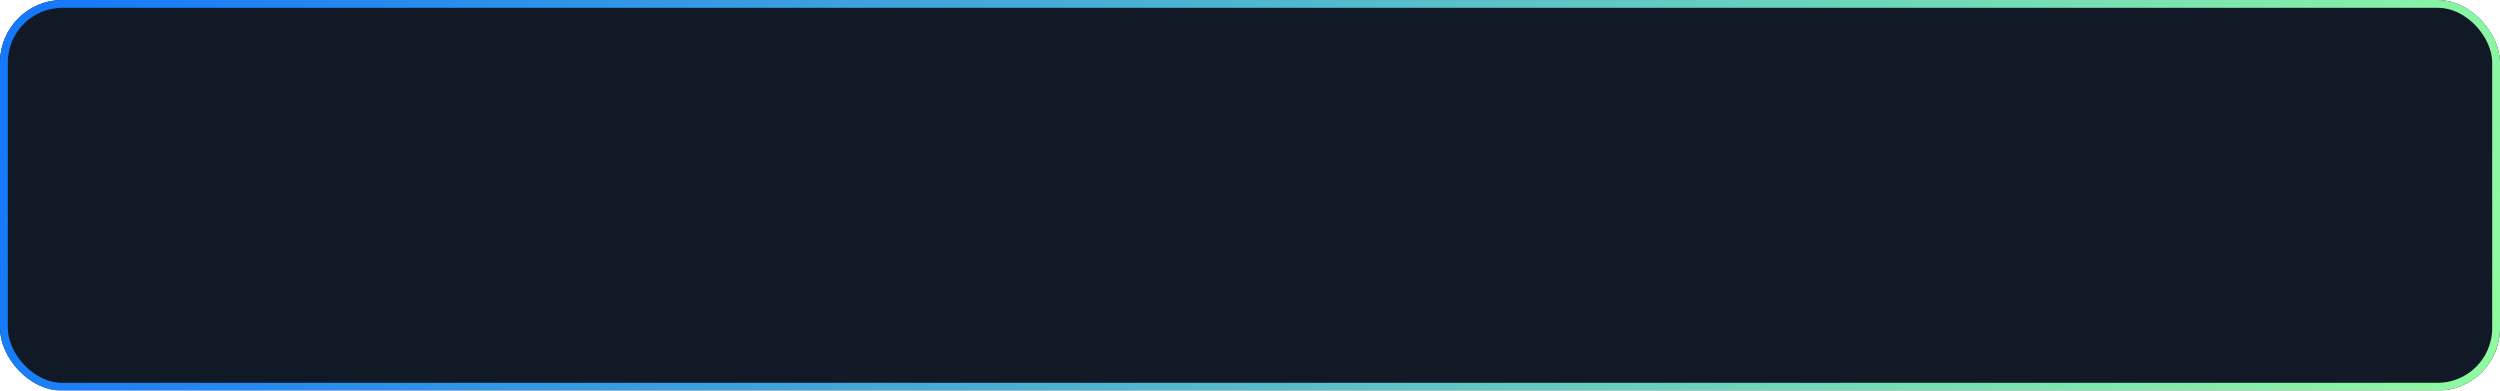 <?xml version="1.0" encoding="UTF-8"?> <svg xmlns="http://www.w3.org/2000/svg" width="320" height="50" viewBox="0 0 320 50" fill="none"> <g filter="url(#filter0_b_59_3347)"> <rect width="320" height="50" rx="8" fill="#111826"></rect> <rect x="0.5" y="0.5" width="319" height="49" rx="7.5" stroke="url(#paint0_linear_59_3347)"></rect> </g> <defs> <filter id="filter0_b_59_3347" x="-10" y="-10" width="340" height="70" filterUnits="userSpaceOnUse" color-interpolation-filters="sRGB"> <feFlood flood-opacity="0" result="BackgroundImageFix"></feFlood> <feGaussianBlur in="BackgroundImageFix" stdDeviation="5"></feGaussianBlur> <feComposite in2="SourceAlpha" operator="in" result="effect1_backgroundBlur_59_3347"></feComposite> <feBlend mode="normal" in="SourceGraphic" in2="effect1_backgroundBlur_59_3347" result="shape"></feBlend> </filter> <linearGradient id="paint0_linear_59_3347" x1="4.55" y1="4" x2="301.971" y2="103.755" gradientUnits="userSpaceOnUse"> <stop stop-color="#1579FB"></stop> <stop offset="1" stop-color="#90FC9F"></stop> </linearGradient> </defs> </svg> 